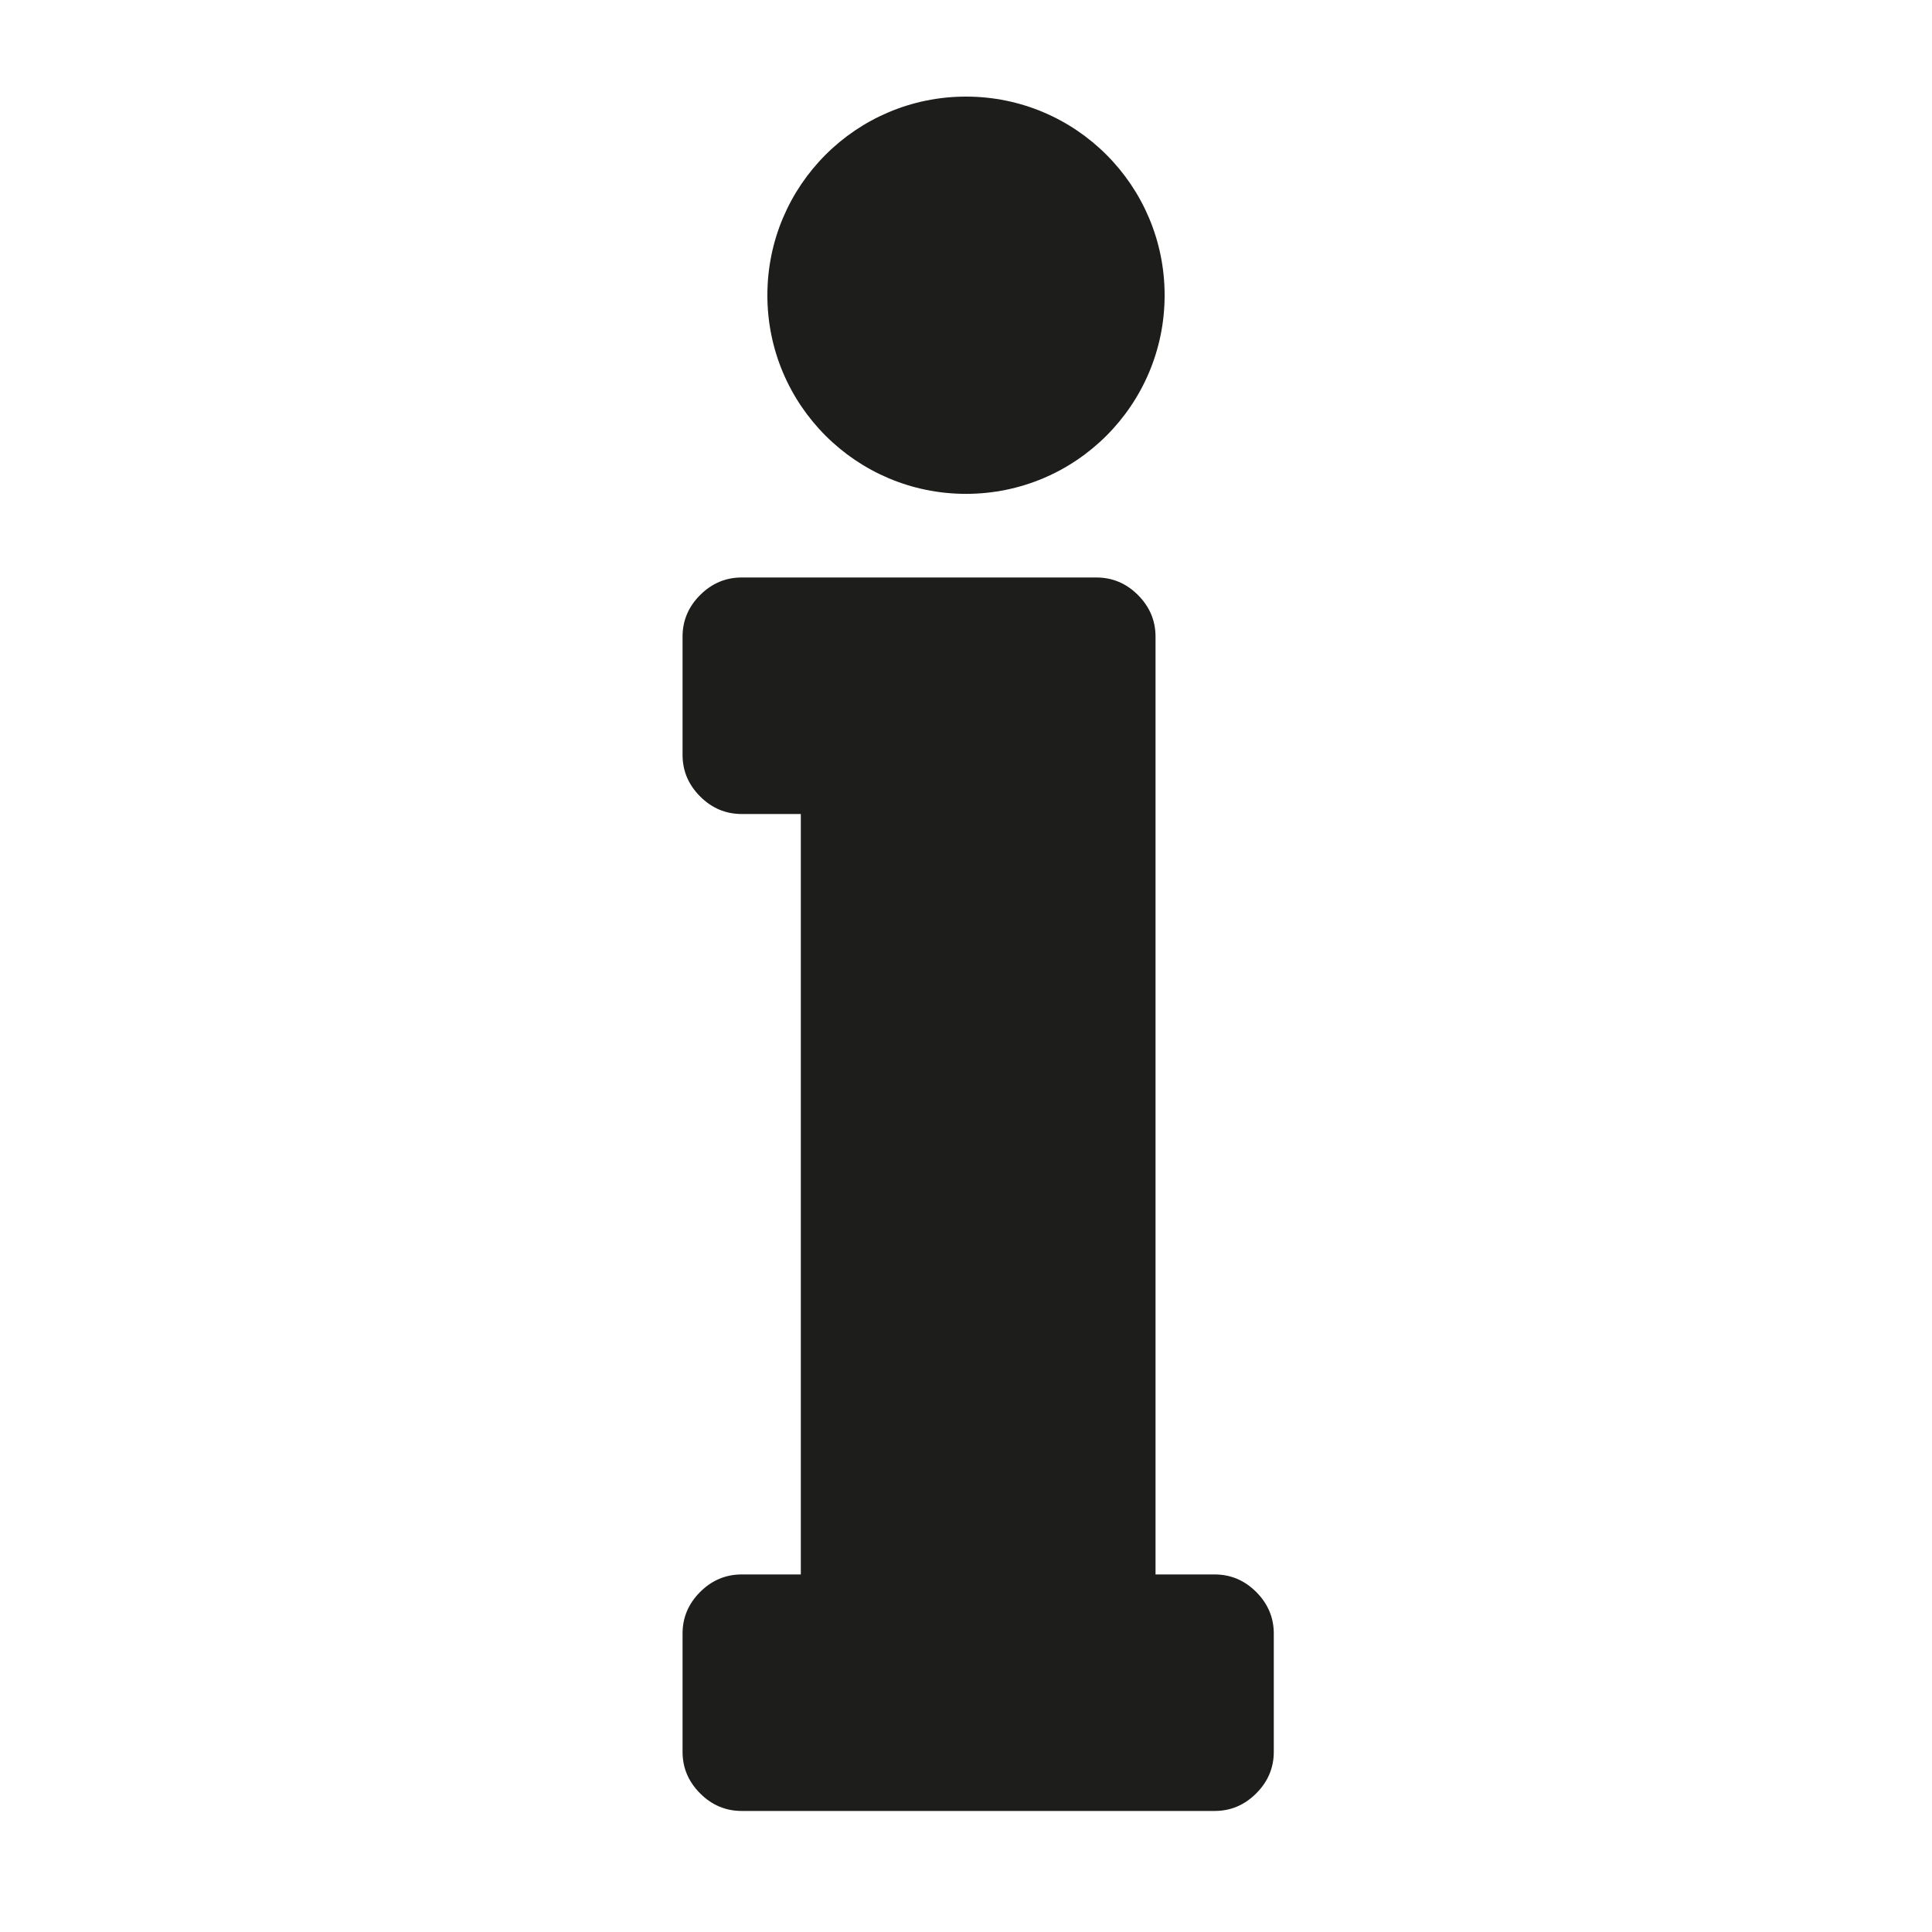 <?xml version="1.0" encoding="iso-8859-1"?>
<!-- Generator: Adobe Illustrator 17.1.0, SVG Export Plug-In . SVG Version: 6.00 Build 0)  -->
<!DOCTYPE svg PUBLIC "-//W3C//DTD SVG 1.1//EN" "http://www.w3.org/Graphics/SVG/1.1/DTD/svg11.dtd">
<svg version="1.1" id="Capa_1" xmlns="http://www.w3.org/2000/svg" xmlns:xlink="http://www.w3.org/1999/xlink" x="0px" y="0px"
	 viewBox="0 0 100 100" style="enable-background:new 0 0 100 100;" xml:space="preserve">
<g>
	<path style="fill:#1D1D1B;" d="M62.87,81.493h-3.06V32.951c0-0.827-0.303-1.545-0.908-2.152c-0.606-0.605-1.323-0.908-2.151-0.908
		H38.39c-0.829,0-1.546,0.303-2.152,0.908c-0.606,0.607-0.909,1.324-0.909,2.152v6.12c0,0.829,0.303,1.546,0.909,2.152
		c0.605,0.607,1.322,0.91,2.152,0.91h3.06v39.36h-3.06c-0.829,0-1.546,0.303-2.152,0.908c-0.606,0.607-0.909,1.324-0.909,2.152v6.12
		c0,0.829,0.303,1.546,0.909,2.152c0.605,0.607,1.322,0.91,2.152,0.91h24.48c0.829,0,1.546-0.303,2.152-0.91
		c0.605-0.605,0.909-1.322,0.909-2.152v-6.12c0-0.827-0.303-1.545-0.909-2.152C64.416,81.795,63.698,81.493,62.87,81.493z"/>
	<circle style="fill:#1D1D1B;" cx="50" cy="15.281" r="10.281"/>
</g>
</svg>
